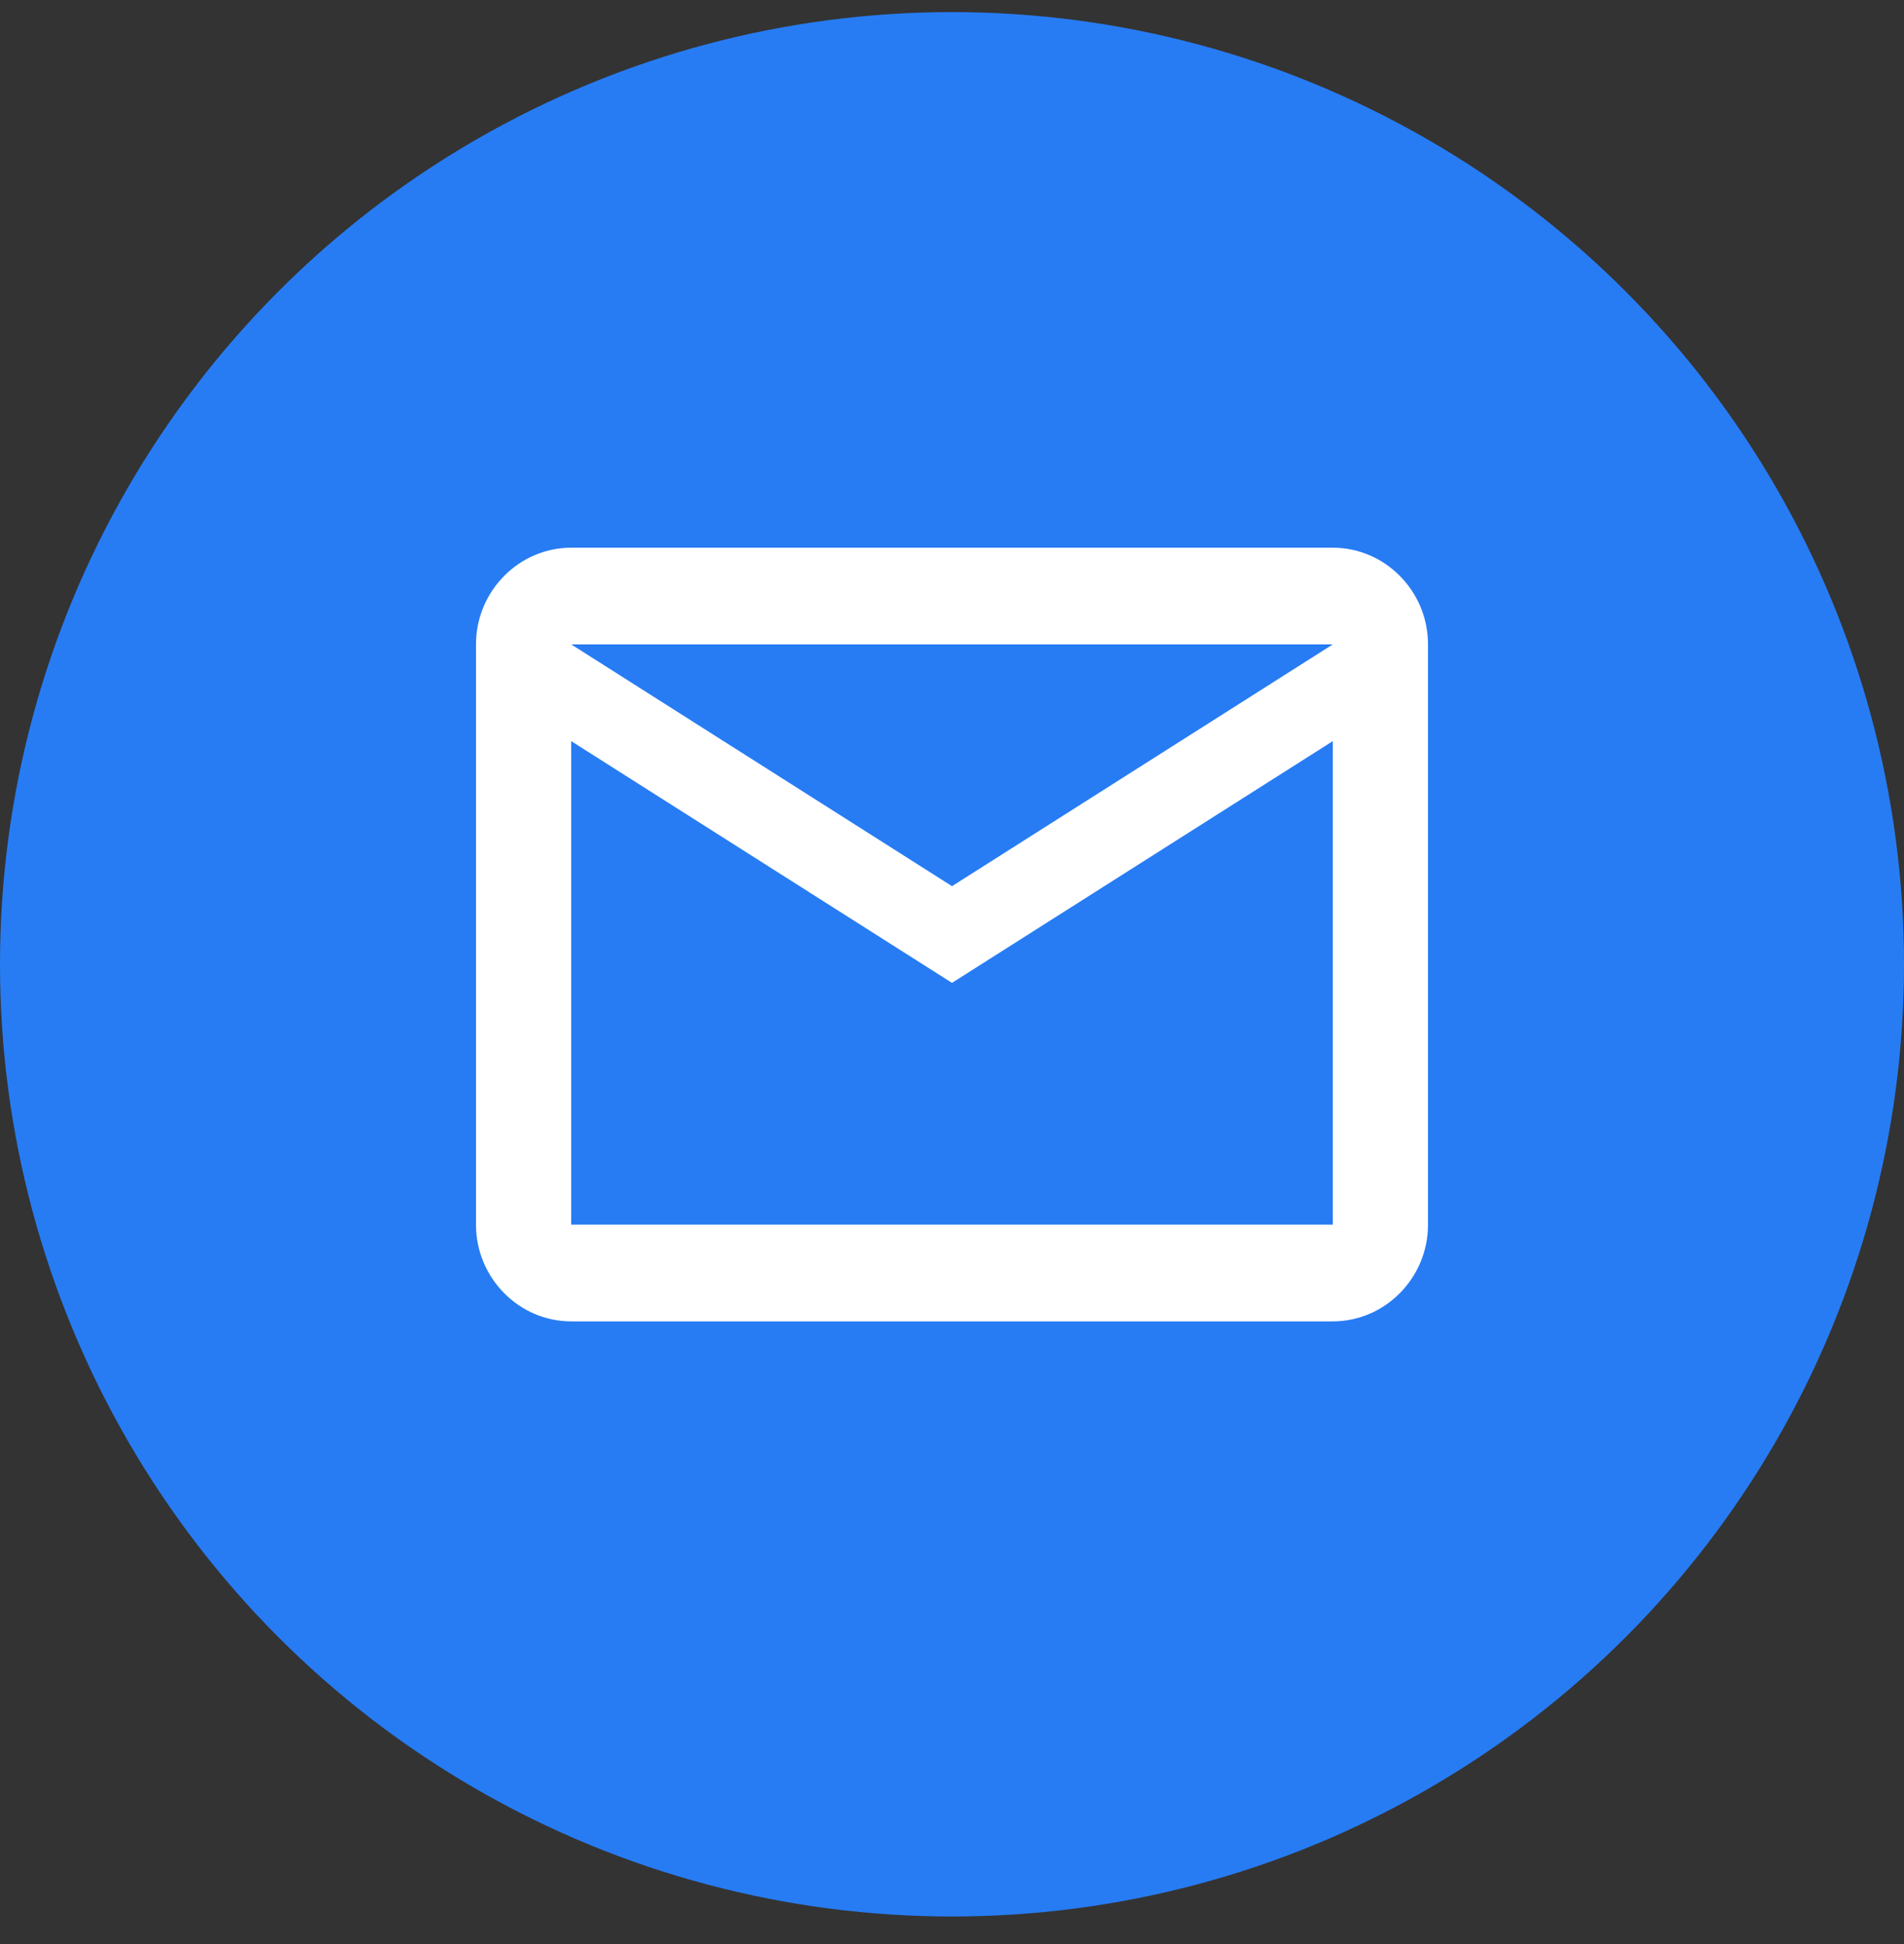 <svg xmlns="http://www.w3.org/2000/svg" width="48" height="49" viewBox="0 0 48 49" fill="none"><rect x="0" y="0" width="48" height="49" fill="#333333" stroke="none"/><circle cx="24" cy="24.305" r="24" fill="#277CF4"></circle><path d="M36 16.242C36 14.902 34.92 13.805 33.6 13.805H14.4C13.08 13.805 12 14.902 12 16.242V30.867C12 32.208 13.08 33.305 14.4 33.305H33.6C34.92 33.305 36 32.208 36 30.867V16.242ZM33.6 16.242L24 22.336L14.4 16.242H33.6ZM33.6 30.867H14.4V18.68L24 24.773L33.6 18.68V30.867Z" fill="white"></path></svg>